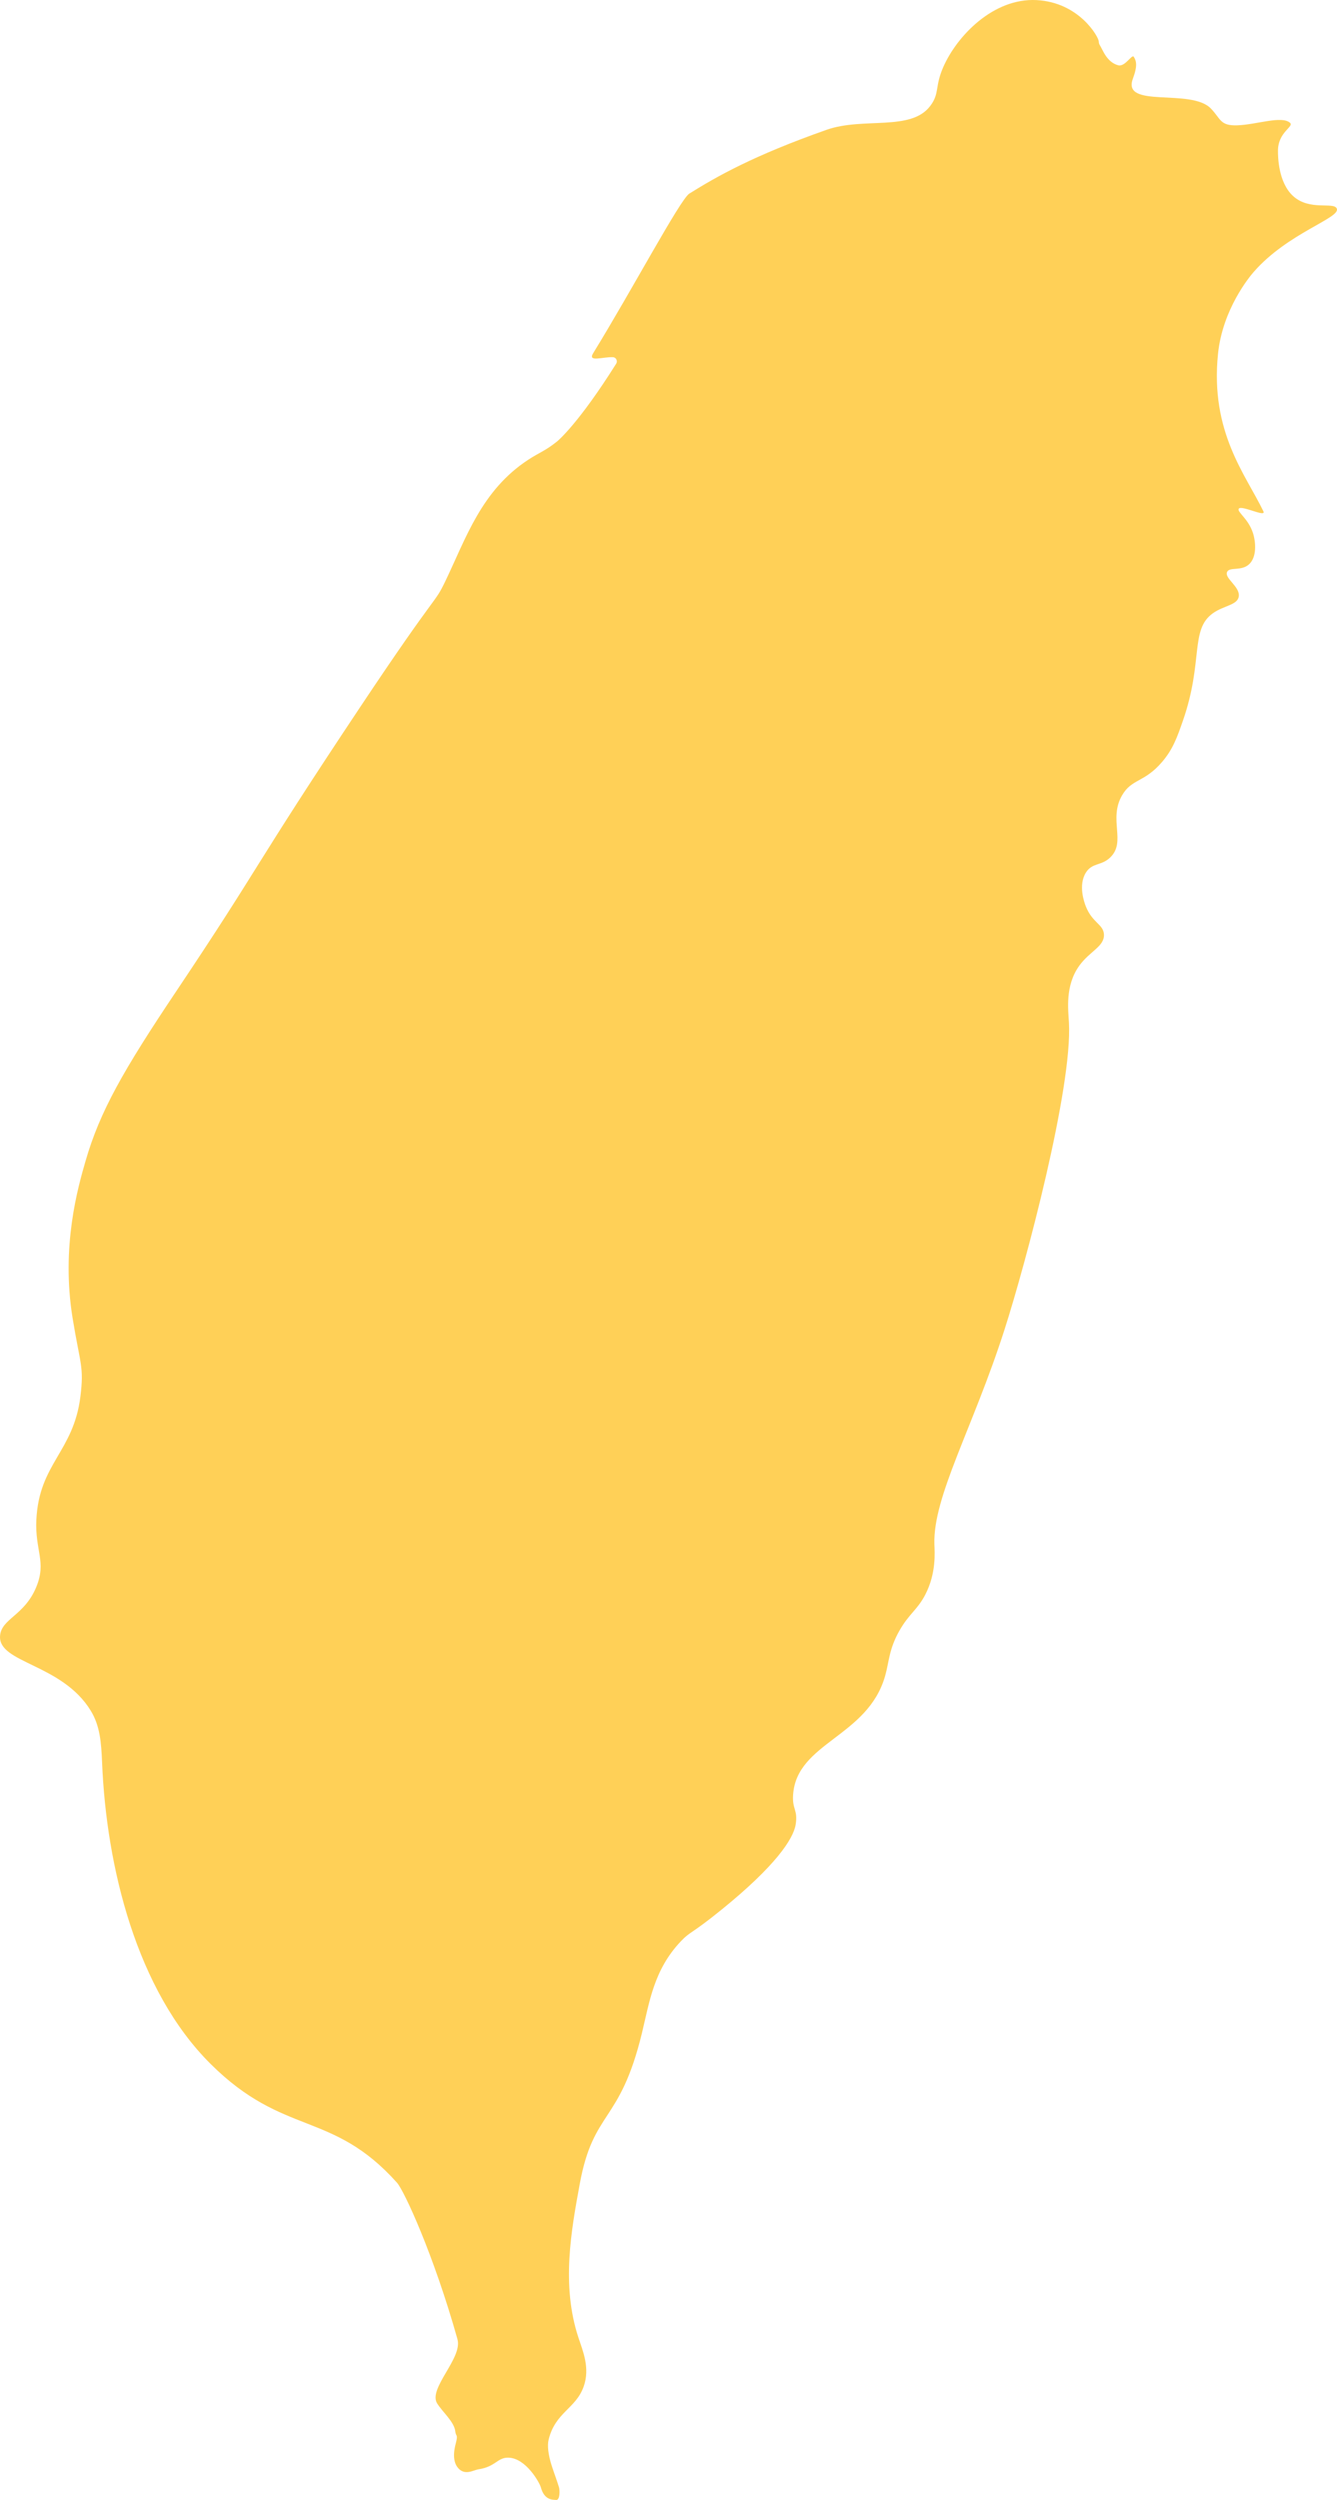 <svg width="46" height="86" viewBox="0 0 46 86" fill="none" xmlns="http://www.w3.org/2000/svg">
<path d="M15.74 80.476C15.741 80.476 15.741 80.476 15.741 80.476C14.921 77.556 13.903 75.36 13.659 75.087C11.422 72.589 9.771 73.512 7.246 71.001C4.696 68.466 3.658 64.216 3.512 60.623C3.483 59.934 3.44 59.371 3.124 58.852C2.134 57.228 -0.068 57.217 0.002 56.276C0.046 55.677 0.841 55.587 1.251 54.588C1.605 53.725 1.199 53.334 1.251 52.279C1.346 50.338 2.532 49.947 2.767 48.038C2.894 47.002 2.76 46.948 2.499 45.351C2.095 42.873 2.684 40.838 2.945 39.934C3.437 38.234 4.238 36.826 6.058 34.109C9.018 29.689 8.647 29.946 12.382 24.339C15.134 20.207 14.92 20.83 15.325 19.987C16.033 18.514 16.563 16.867 18.18 15.812C18.574 15.555 18.74 15.524 19.158 15.193C19.16 15.192 19.161 15.19 19.163 15.189C19.212 15.149 19.916 14.554 21.2 12.511C21.258 12.418 21.198 12.292 21.088 12.288C20.737 12.272 20.21 12.473 20.409 12.149C21.747 9.973 23.38 6.9 23.71 6.664C24.667 6.067 25.917 5.355 28.437 4.466C29.708 4.018 31.337 4.53 32.005 3.645C32.335 3.209 32.155 2.992 32.451 2.313C32.92 1.236 34.178 -0.074 35.662 0.003C37.13 0.079 37.798 1.27 37.803 1.424C37.805 1.478 37.818 1.521 37.841 1.556C37.945 1.72 38.076 2.138 38.472 2.246C38.707 2.31 38.945 1.854 39.007 1.953C39.094 2.092 39.146 2.252 38.977 2.707C38.589 3.75 40.975 3.022 41.661 3.734C42.009 4.095 41.973 4.333 42.575 4.311C43.242 4.286 44.088 3.973 44.381 4.222C44.54 4.357 43.966 4.533 43.969 5.194C43.969 5.373 43.973 6.269 44.487 6.742C45.058 7.267 45.89 6.932 45.993 7.176C46.13 7.501 44.307 8.009 43.133 9.357C42.991 9.519 42.063 10.637 41.906 12.172C41.63 14.874 42.865 16.335 43.467 17.589C43.577 17.818 42.704 17.363 42.62 17.5C42.551 17.613 42.951 17.838 43.111 18.344C43.207 18.652 43.245 19.16 42.977 19.41C42.707 19.66 42.3 19.49 42.218 19.677C42.121 19.897 42.671 20.182 42.62 20.52C42.574 20.82 42.108 20.826 41.728 21.098C40.936 21.664 41.408 22.748 40.702 24.783C40.498 25.371 40.354 25.774 39.988 26.204C39.374 26.928 38.939 26.782 38.606 27.359C38.128 28.186 38.752 28.951 38.205 29.49C37.894 29.796 37.578 29.666 37.357 30.023C37.093 30.453 37.303 31.041 37.357 31.178C37.585 31.755 37.971 31.796 37.982 32.155C37.994 32.563 37.498 32.717 37.134 33.22C36.639 33.906 36.753 34.735 36.777 35.174C36.903 37.401 35.303 43.429 34.557 45.751C33.467 49.142 32.096 51.484 32.148 53.123C32.157 53.393 32.219 54.112 31.836 54.854C31.563 55.383 31.279 55.507 30.944 56.098C30.581 56.738 30.593 57.161 30.453 57.652C29.858 59.755 27.41 59.939 27.287 61.738C27.251 62.259 27.456 62.247 27.376 62.76C27.297 63.268 26.666 64.198 24.852 65.672C23.748 66.569 23.767 66.422 23.425 66.782C22.494 67.764 22.347 68.864 22.087 69.935C21.324 73.081 20.419 72.557 19.946 75.131C19.654 76.724 19.306 78.613 19.901 80.415C20.052 80.872 20.309 81.462 20.08 82.103C19.808 82.864 19.108 82.981 18.876 83.924C18.827 84.121 18.857 84.448 18.993 84.856C19.102 85.186 19.14 85.27 19.233 85.566C19.26 85.655 19.273 86.011 19.133 86C19.007 85.99 18.729 86.01 18.608 85.566C18.565 85.408 18.099 84.562 17.493 84.545C17.117 84.534 17.051 84.858 16.467 84.945C16.29 84.971 15.998 85.175 15.76 84.9C15.523 84.628 15.655 84.159 15.681 84.056C15.768 83.72 15.685 83.836 15.664 83.64C15.63 83.312 15.219 82.969 15.04 82.679C14.723 82.166 15.92 81.122 15.74 80.476C15.74 80.476 15.74 80.476 15.74 80.476Z" fill="#FFD057"/>
</svg>
